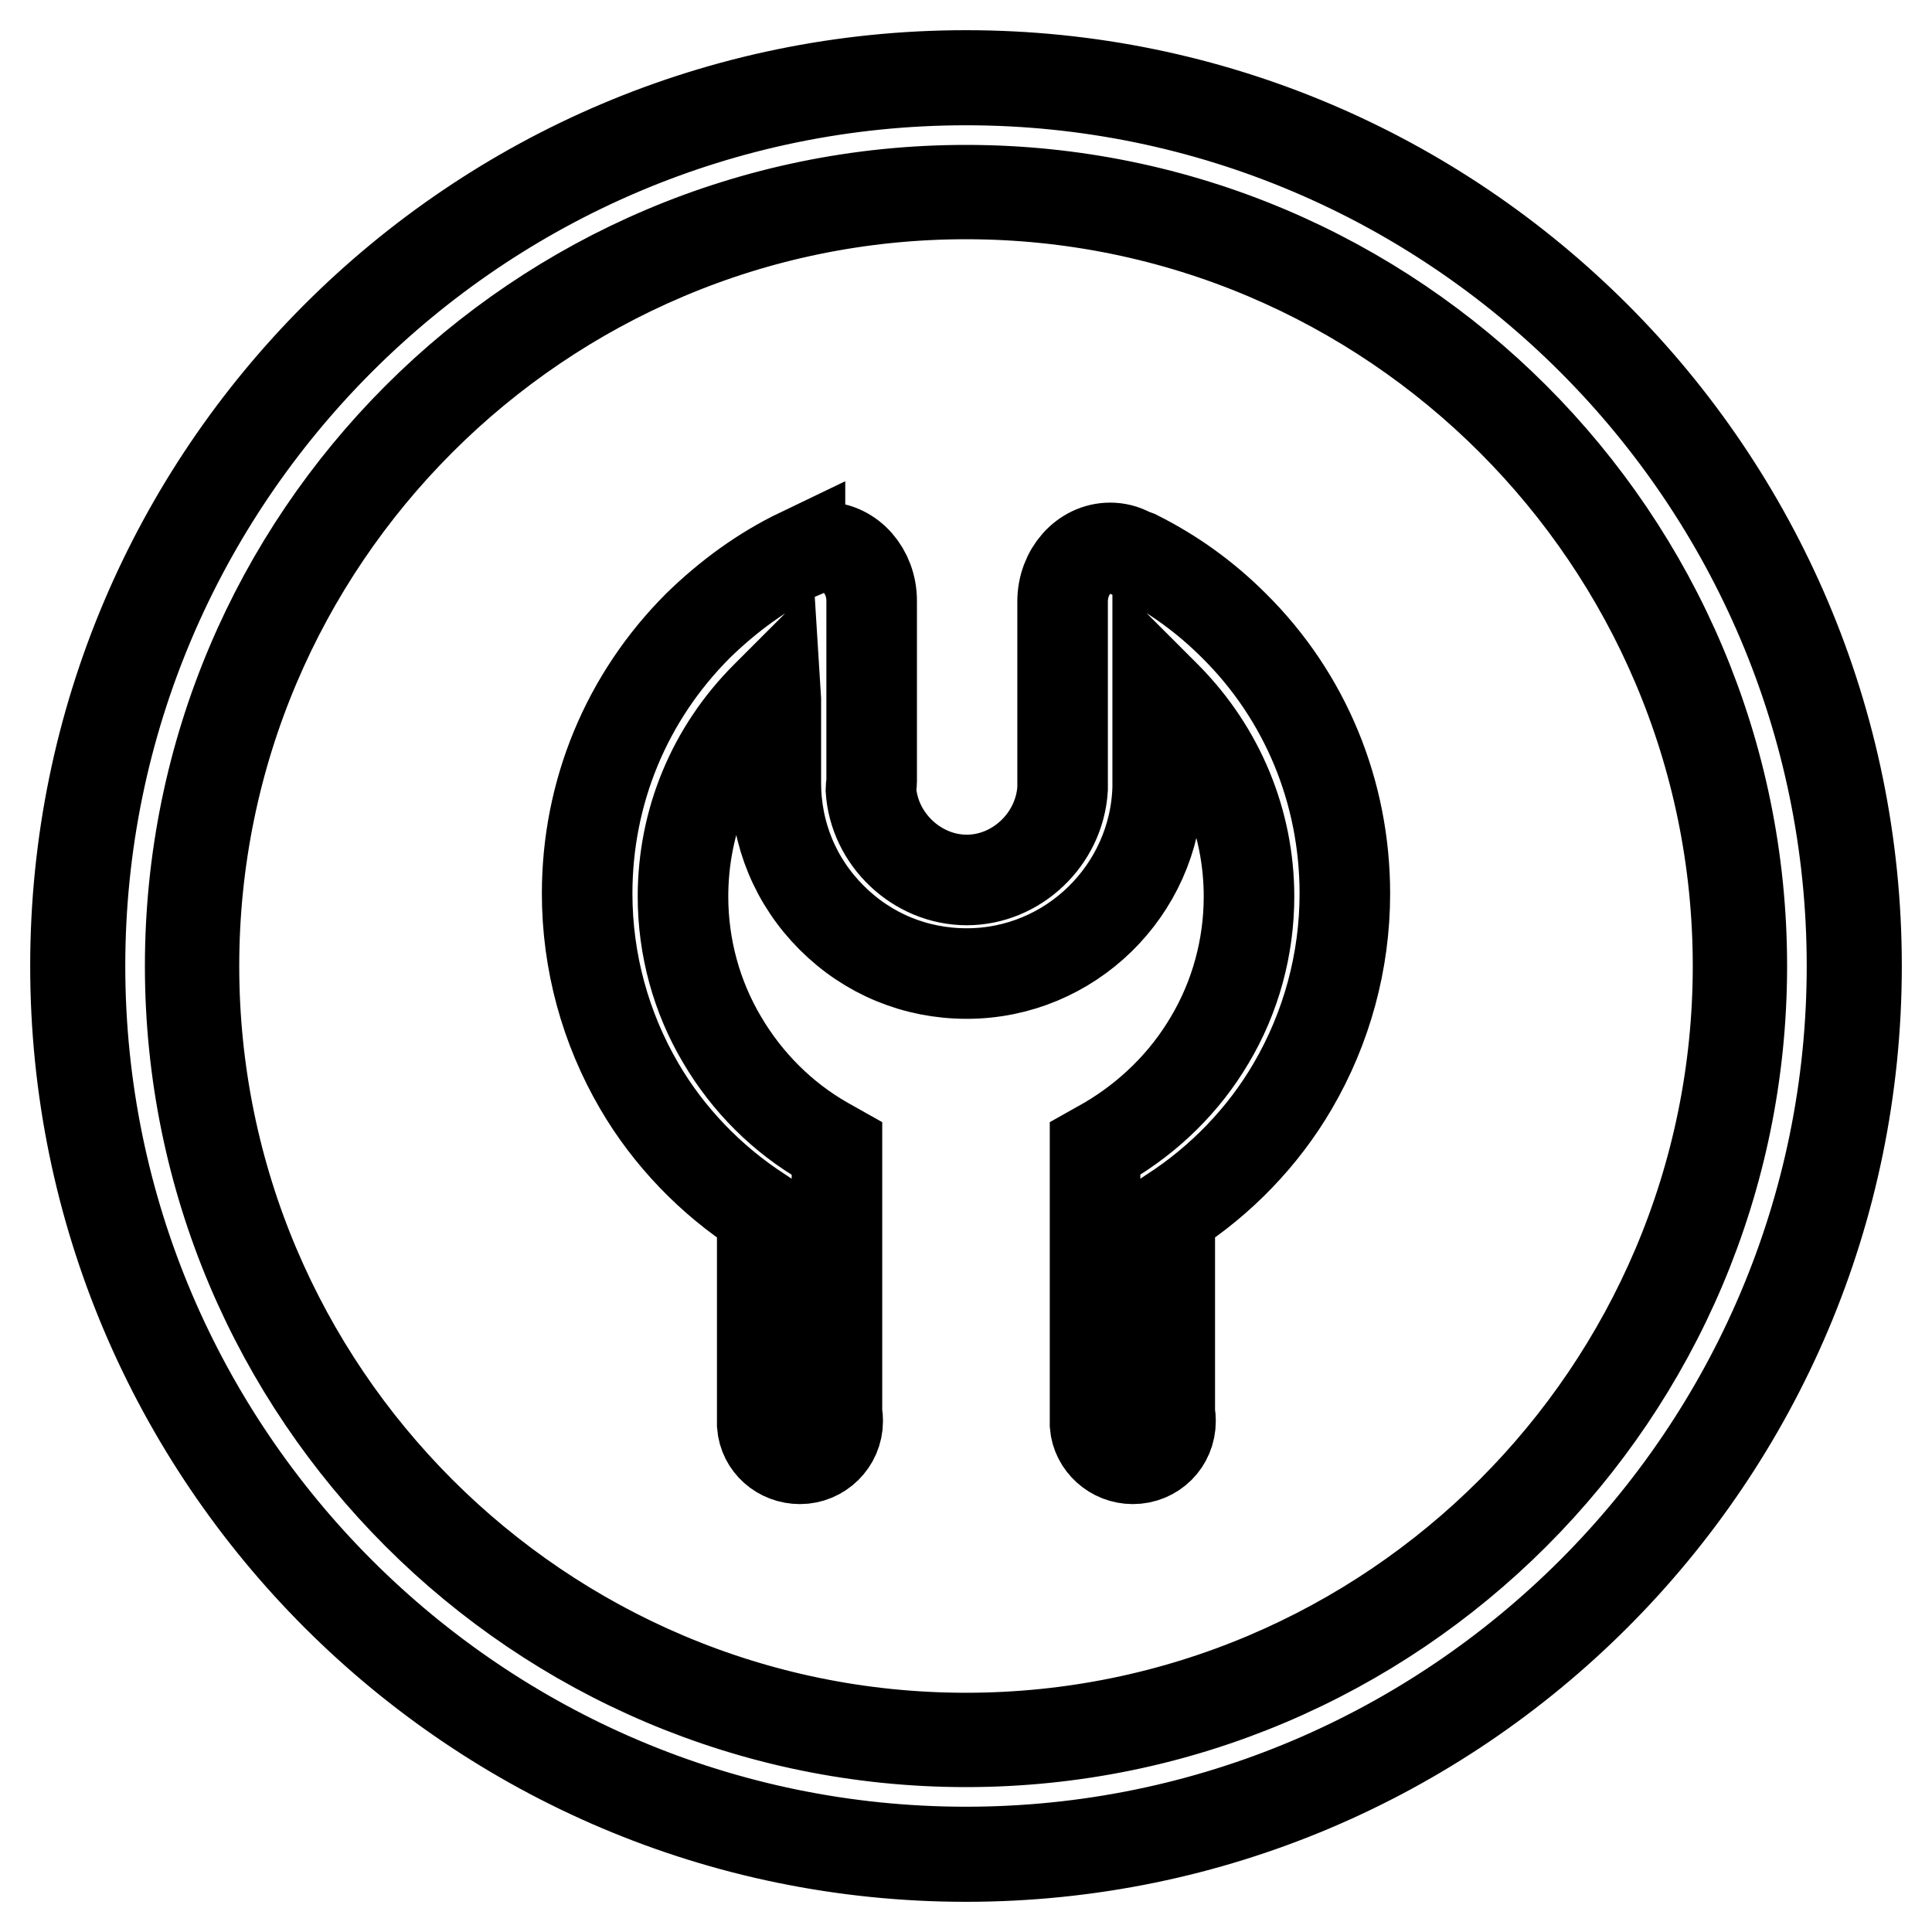 <?xml version="1.0" encoding="utf-8"?>
<!-- Svg Vector Icons : http://www.onlinewebfonts.com/icon -->
<!DOCTYPE svg PUBLIC "-//W3C//DTD SVG 1.1//EN" "http://www.w3.org/Graphics/SVG/1.1/DTD/svg11.dtd">
<svg version="1.1" xmlns="http://www.w3.org/2000/svg" xmlns:xlink="http://www.w3.org/1999/xlink" x="0px" y="0px" viewBox="0 0 256 256" enable-background="new 0 0 256 256" xml:space="preserve">
<g> <path stroke-width="12" fill-opacity="0" stroke="#000000"  d="M128,10C62.9,10,10,62.9,10,128c0,65.1,52.9,118,118,118c65.1,0,118-52.9,118-118C246,62.9,193.1,10,128,10 z M128,230.8c-56.7,0-102.8-46.1-102.8-102.8S71.3,25.2,128,25.2c56.7,0,102.8,46.1,102.8,102.8S184.7,230.8,128,230.8z M128,10.6 C63.3,10.6,10.6,63.3,10.6,128c0,64.7,52.7,117.4,117.4,117.4c64.7,0,117.4-52.7,117.4-117.4C245.4,63.3,192.7,10.6,128,10.6z  M128,230.3c-56.4,0-102.3-45.9-102.3-102.3C25.7,71.6,71.6,25.7,128,25.7S230.3,71.6,230.3,128C230.3,184.4,184.4,230.3,128,230.3 z M150.6,73.6L150.6,73.6l-0.8-0.3c-0.9-0.5-1.8-0.7-2.7-0.7c-3.5,0-6.3,3.2-6.3,7.1v23.9c0,0.3,0,0.6,0,0.9 c-0.4,6.7-6.1,12.1-12.7,12.1c-6.6,0-12.3-5.4-12.7-12c0-0.4,0.1-0.7,0.1-1V79.6c0-3.9-2.8-7.1-6.3-7.1c-0.9,0-1.7,0.2-2.5,0.6 l-0.7,0.3l0-0.1c-5,2.4-9.5,5.7-13.5,9.6c-9.5,9.5-14.7,22.1-14.7,35.5c0,9,2.4,17.8,6.9,25.5c3.9,6.7,9.5,12.5,16,16.7l0.3,0.2 l0,28c0.2,2.6,2.4,4.5,5,4.5c2.7,0,5-2.2,5-5c0-0.3,0-0.6-0.1-0.9l0-35.2l-1.6-0.9c-5.6-3.2-10.3-7.9-13.6-13.5 c-3.4-5.7-5.2-12.3-5.2-19c0-10,3.9-19.4,11-26.5l1.2-1.2l0.1,1.6l0,11c0,6.8,2.6,13.1,7.4,17.9c4.8,4.8,11.1,7.4,17.9,7.4 c13.7,0,24.9-11,25.3-24.6h0l0-0.9V91.2l1.2,1.2c7,7.1,10.9,16.5,10.9,26.4c0,6.7-1.8,13.3-5.2,19c-3.3,5.6-8,10.2-13.6,13.5 l-1.6,0.9v36.4l0,0.2c0.2,2.5,2.4,4.5,5,4.5c2.8,0,5-2.2,5-5c0-0.3,0-0.6-0.1-0.9l0-26.6l0.3-0.2c6.5-4.2,12.1-10,16-16.7 c4.5-7.7,6.9-16.5,6.9-25.5c0-13.4-5.2-26.1-14.7-35.5C159.7,79.1,155.4,76,150.6,73.6z"/></g>
</svg>